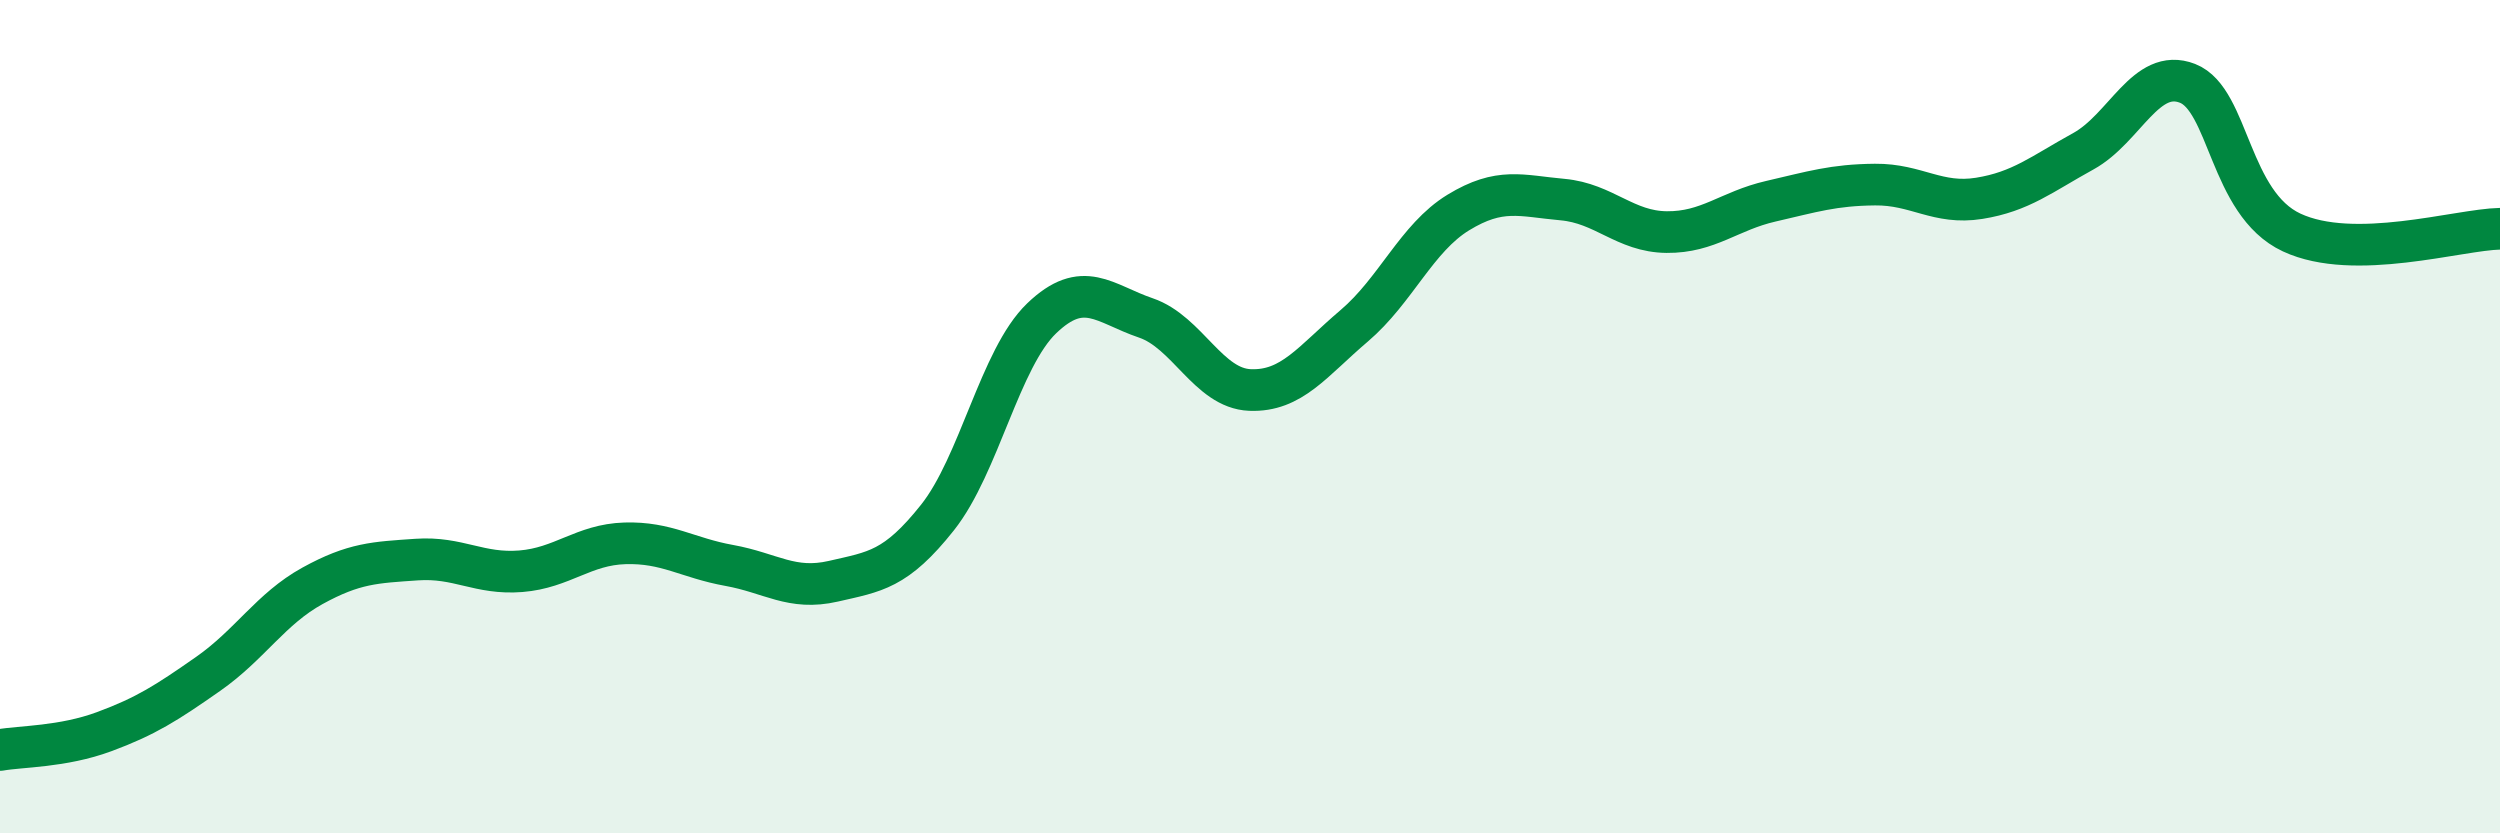 
    <svg width="60" height="20" viewBox="0 0 60 20" xmlns="http://www.w3.org/2000/svg">
      <path
        d="M 0,18 C 0.5,17.91 1.5,17.93 2.5,17.56 C 3.5,17.19 4,16.87 5,16.17 C 6,15.47 6.5,14.61 7.5,14.06 C 8.5,13.51 9,13.5 10,13.43 C 11,13.36 11.5,13.79 12.5,13.71 C 13.5,13.63 14,13.07 15,13.04 C 16,13.01 16.5,13.39 17.5,13.57 C 18.5,13.75 19,14.18 20,13.95 C 21,13.72 21.5,13.68 22.5,12.42 C 23.5,11.16 24,8.6 25,7.64 C 26,6.68 26.5,7.29 27.5,7.63 C 28.5,7.97 29,9.32 30,9.36 C 31,9.4 31.5,8.67 32.5,7.82 C 33.5,6.97 34,5.71 35,5.1 C 36,4.49 36.5,4.7 37.5,4.79 C 38.5,4.88 39,5.56 40,5.57 C 41,5.58 41.5,5.06 42.5,4.83 C 43.5,4.6 44,4.44 45,4.43 C 46,4.42 46.5,4.92 47.5,4.76 C 48.5,4.6 49,4.18 50,3.63 C 51,3.08 51.5,1.61 52.5,2 C 53.5,2.39 53.5,4.88 55,5.58 C 56.5,6.28 59,5.51 60,5.49L60 20L0 20Z"
        fill="#008740"
        opacity="0.1"
        stroke-linecap="round"
        stroke-linejoin="round"
      />
      <path
        d="M 0,18 C 0.5,17.91 1.5,17.93 2.5,17.56 C 3.5,17.19 4,16.87 5,16.17 C 6,15.47 6.5,14.61 7.5,14.06 C 8.5,13.51 9,13.5 10,13.43 C 11,13.36 11.5,13.79 12.5,13.71 C 13.5,13.63 14,13.07 15,13.04 C 16,13.01 16.5,13.39 17.5,13.57 C 18.5,13.75 19,14.18 20,13.95 C 21,13.72 21.5,13.68 22.5,12.42 C 23.5,11.16 24,8.6 25,7.64 C 26,6.68 26.5,7.29 27.5,7.63 C 28.5,7.97 29,9.32 30,9.36 C 31,9.4 31.5,8.67 32.5,7.82 C 33.5,6.97 34,5.71 35,5.1 C 36,4.49 36.5,4.7 37.5,4.79 C 38.5,4.88 39,5.56 40,5.57 C 41,5.58 41.5,5.06 42.5,4.83 C 43.5,4.6 44,4.44 45,4.43 C 46,4.42 46.5,4.92 47.5,4.76 C 48.5,4.6 49,4.18 50,3.63 C 51,3.08 51.5,1.61 52.5,2 C 53.5,2.39 53.5,4.88 55,5.58 C 56.5,6.28 59,5.51 60,5.49"
        stroke="#008740"
        stroke-width="1"
        fill="none"
        stroke-linecap="round"
        stroke-linejoin="round"
      />
    </svg>
  